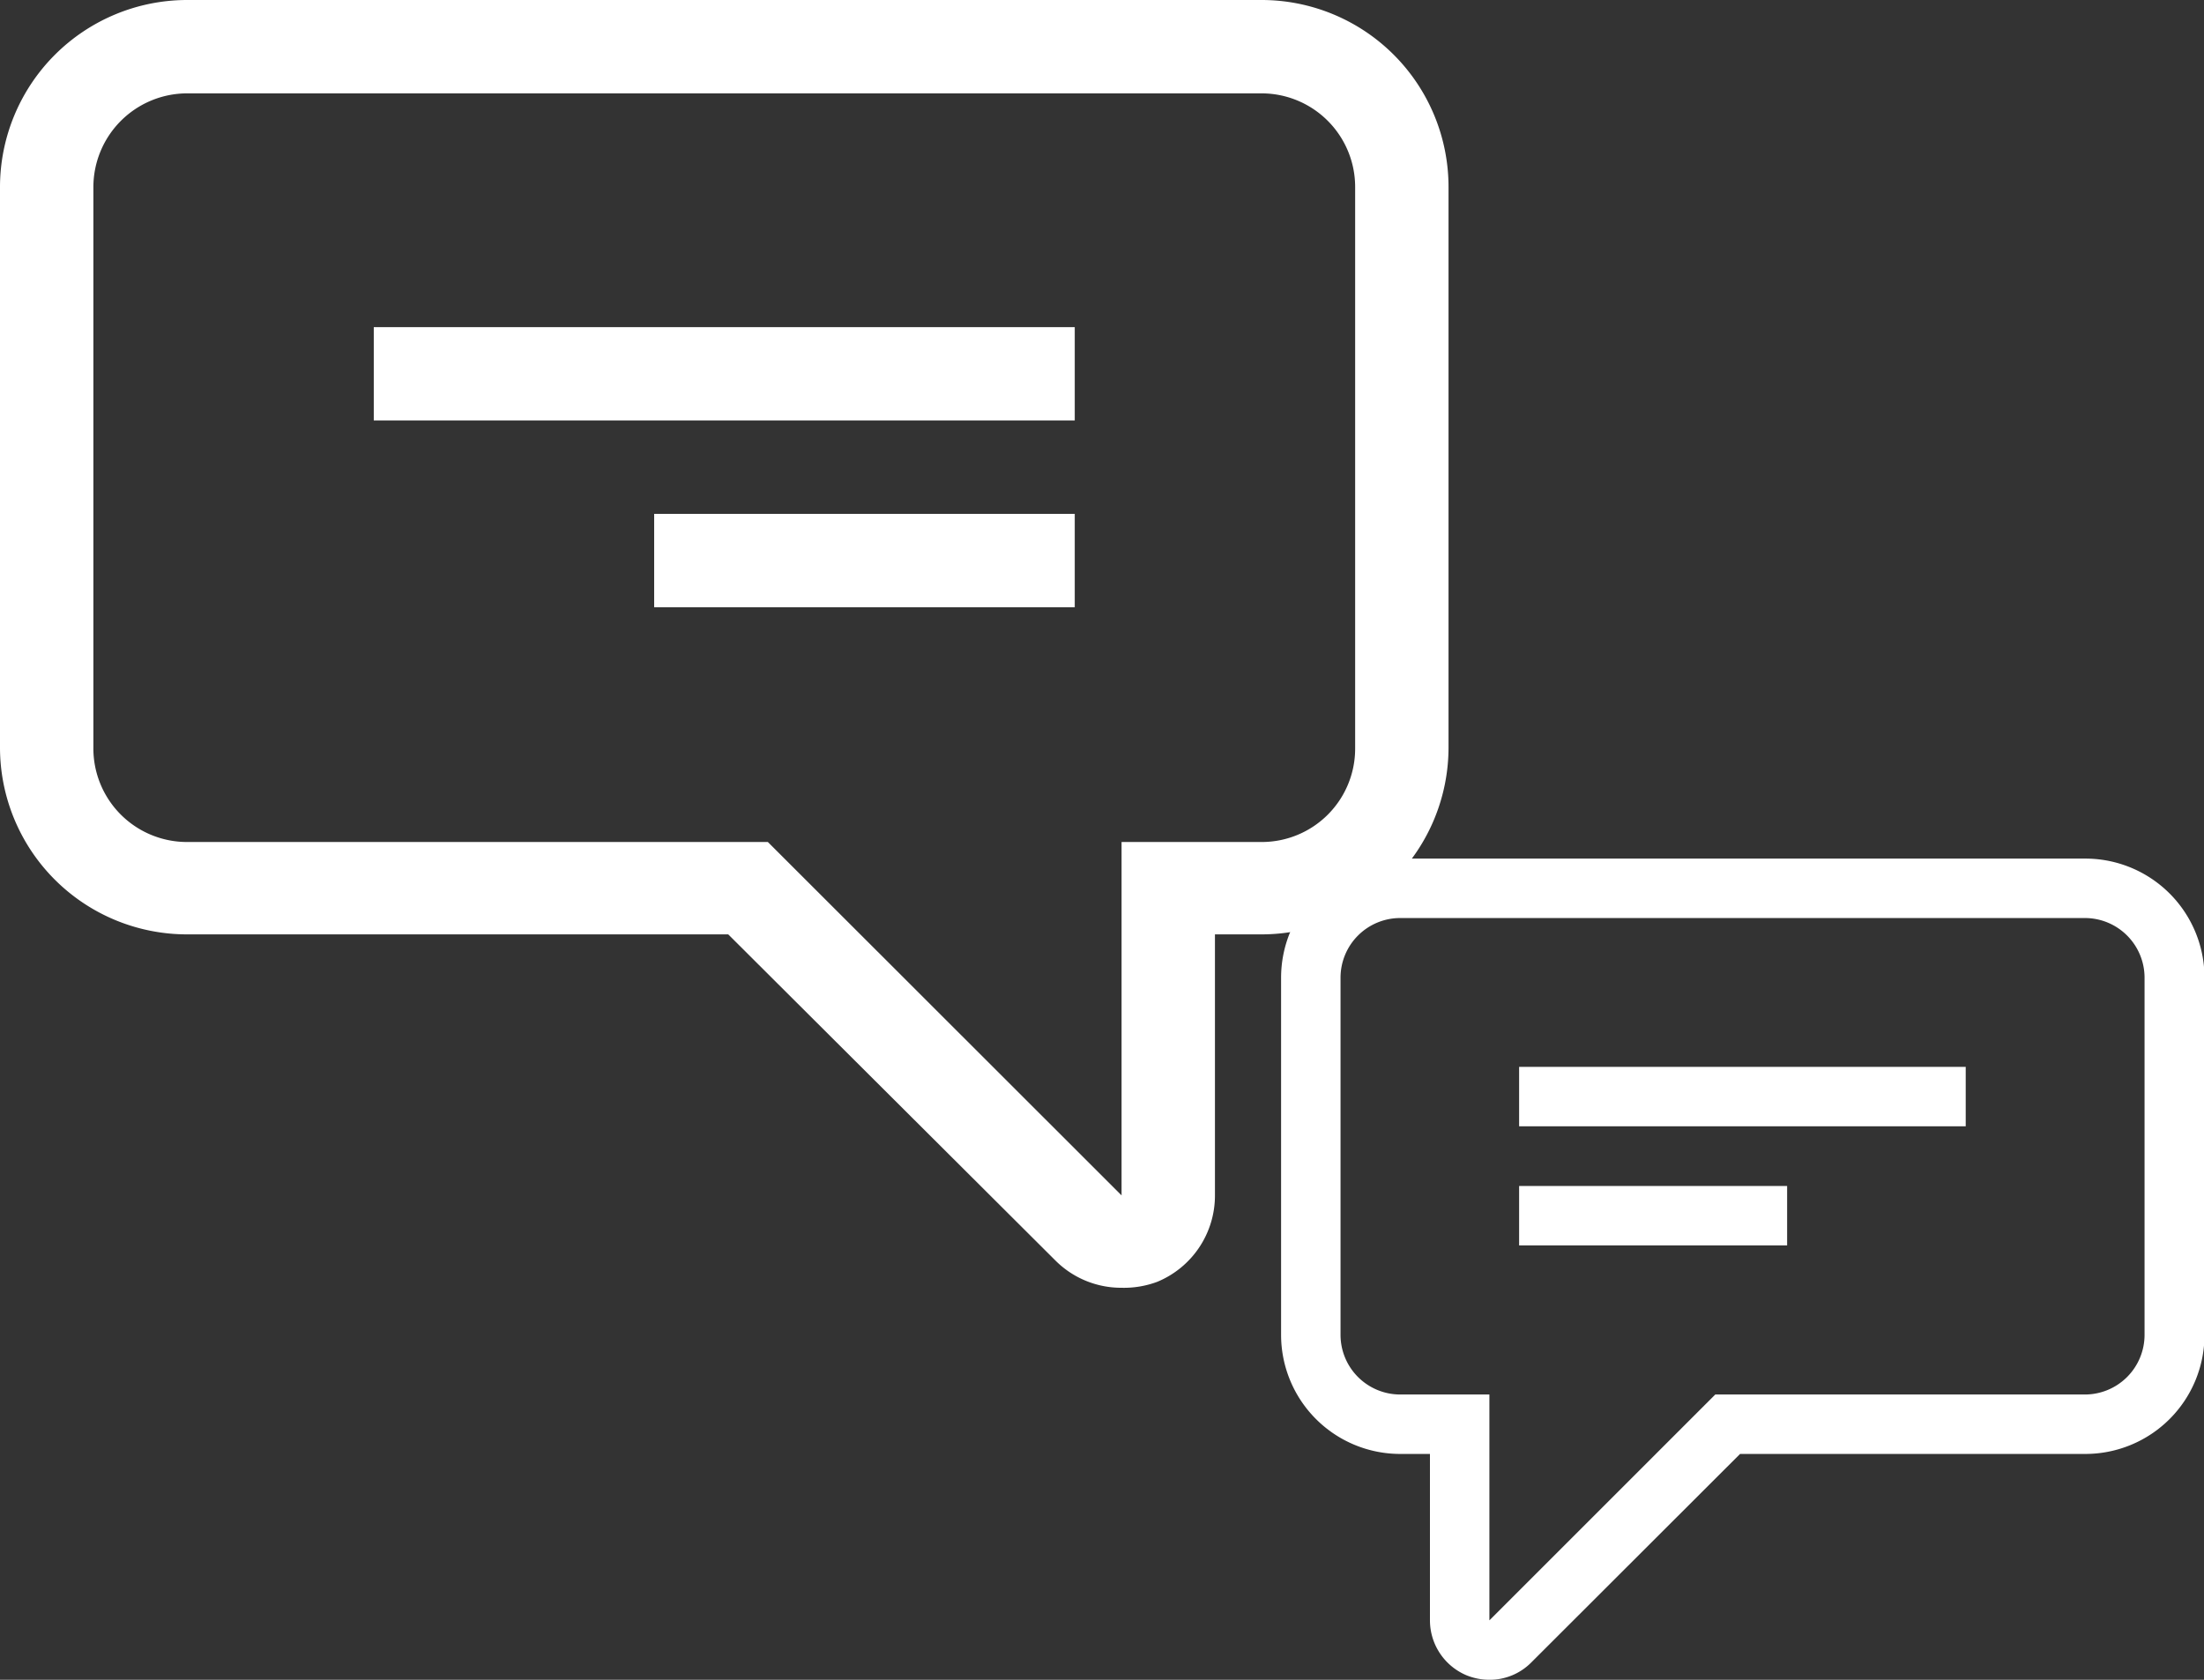<svg xmlns="http://www.w3.org/2000/svg" viewBox="0 0 88.98 67.83"><rect x="0" y="0" width="88.98" height="67.83" fill="#333333" stroke="none"/><defs><style>.cls-1{fill:#fff;}</style></defs><title>icon-contacto</title><g id="Capa_2" data-name="Capa 2"><g id="Capa_1-2" data-name="Capa 1"><path class="cls-1" d="M60.13,67.83a2.47,2.47,0,0,1-.92-.18,2.41,2.41,0,0,1-1.48-2.22V58.71h-1.2a4.81,4.81,0,0,1-4.81-4.81V39.48a4.81,4.81,0,0,1,4.81-4.81H84.17A4.81,4.81,0,0,1,89,39.48V53.9a4.81,4.81,0,0,1-4.81,4.81H70.25l-8.42,8.41A2.36,2.36,0,0,1,60.13,67.83Zm-3.6-30.76a2.41,2.41,0,0,0-2.41,2.41V53.9a2.41,2.41,0,0,0,2.41,2.41h3.6v9.12l9.12-9.12H84.17a2.41,2.41,0,0,0,2.41-2.41V39.48a2.41,2.41,0,0,0-2.41-2.41Z"/><rect class="cls-1" x="61.33" y="43.08" width="18.03" height="2.4"/><rect class="cls-1" x="61.33" y="47.89" width="10.82" height="2.4"/><path class="cls-1" d="M45.27,52a3.75,3.75,0,0,1-2.66-1.1L29.4,37.73H7.55A7.55,7.55,0,0,1,0,30.19V7.55A7.56,7.56,0,0,1,7.55,0H50.94a7.55,7.55,0,0,1,7.54,7.55V30.19a7.55,7.55,0,0,1-7.54,7.54H49.05V48.27a3.77,3.77,0,0,1-2.33,3.49A3.85,3.85,0,0,1,45.27,52ZM7.55,3.77A3.79,3.79,0,0,0,3.77,7.55V30.19A3.78,3.78,0,0,0,7.55,34H31L45.28,48.27V34h5.66a3.77,3.77,0,0,0,3.77-3.77V7.55a3.78,3.78,0,0,0-3.77-3.78Z"/><rect class="cls-1" x="15.09" y="13.21" width="28.3" height="3.77"/><rect class="cls-1" x="26.41" y="20.75" width="16.98" height="3.77"/></g></g></svg>